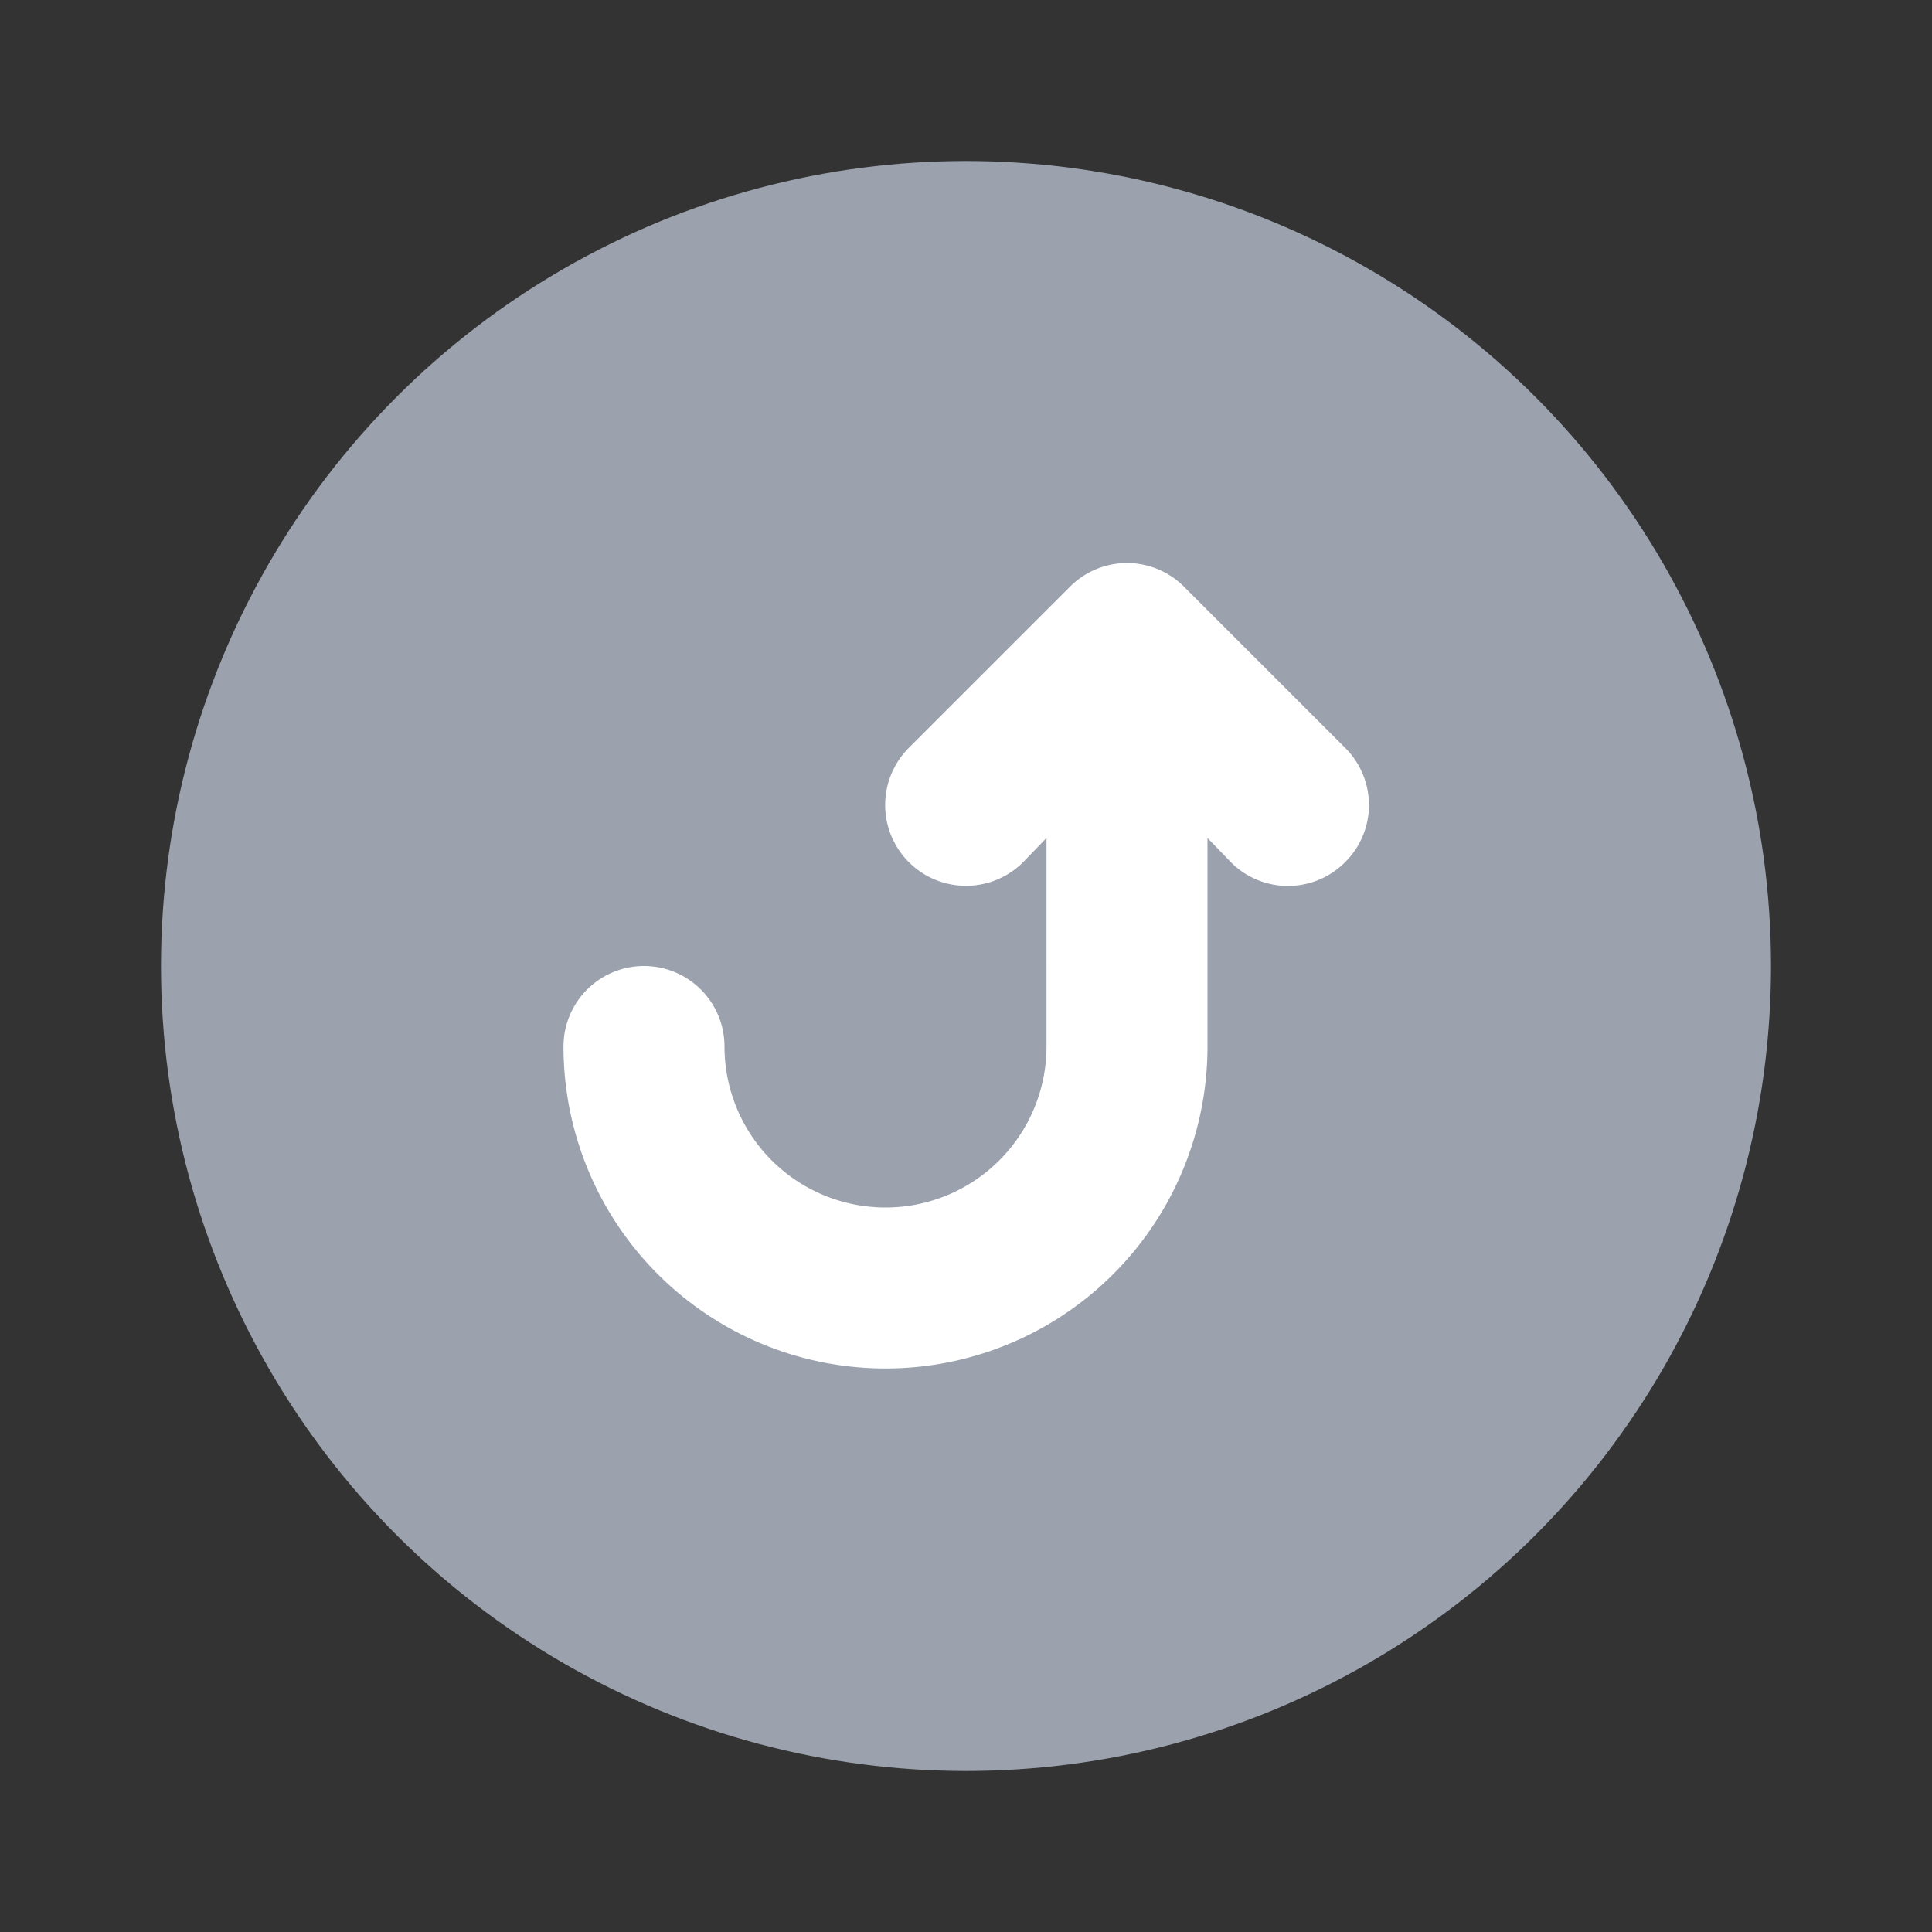 <!DOCTYPE svg PUBLIC "-//W3C//DTD SVG 1.1//EN" "http://www.w3.org/Graphics/SVG/1.1/DTD/svg11.dtd">
<!-- Uploaded to: SVG Repo, www.svgrepo.com, Transformed by: SVG Repo Mixer Tools -->
<svg fill="#000000" width="800px" height="800px" viewBox="0 0 24 24" id="turn-around-up-right-direction-circle-2" data-name="Flat Color" xmlns="http://www.w3.org/2000/svg" class="icon flat-color">
<rect x="0" y="0" width="24" height="24" fill="#333333" stroke="none"/>
<g id="SVGRepo_bgCarrier" stroke-width="0"/>
<g id="SVGRepo_tracerCarrier" stroke-linecap="round" stroke-linejoin="round"/>
<g id="SVGRepo_iconCarrier">
<circle id="primary" cx="12" cy="12" r="10" style="fill: #9ba1ad;"/>
<path id="secondary" d="M16.71,9.29l-2-2a1,1,0,0,0-1.42,0l-2,2a1,1,0,0,0,1.42,1.42l.29-.3V13a2,2,0,0,1-4,0,1,1,0,0,0-2,0,4,4,0,0,0,8,0V10.41l.29.3a1,1,0,0,0,1.42,0A1,1,0,0,0,16.71,9.29Z" style="fill: #fff;"/>
</g>
</svg>
